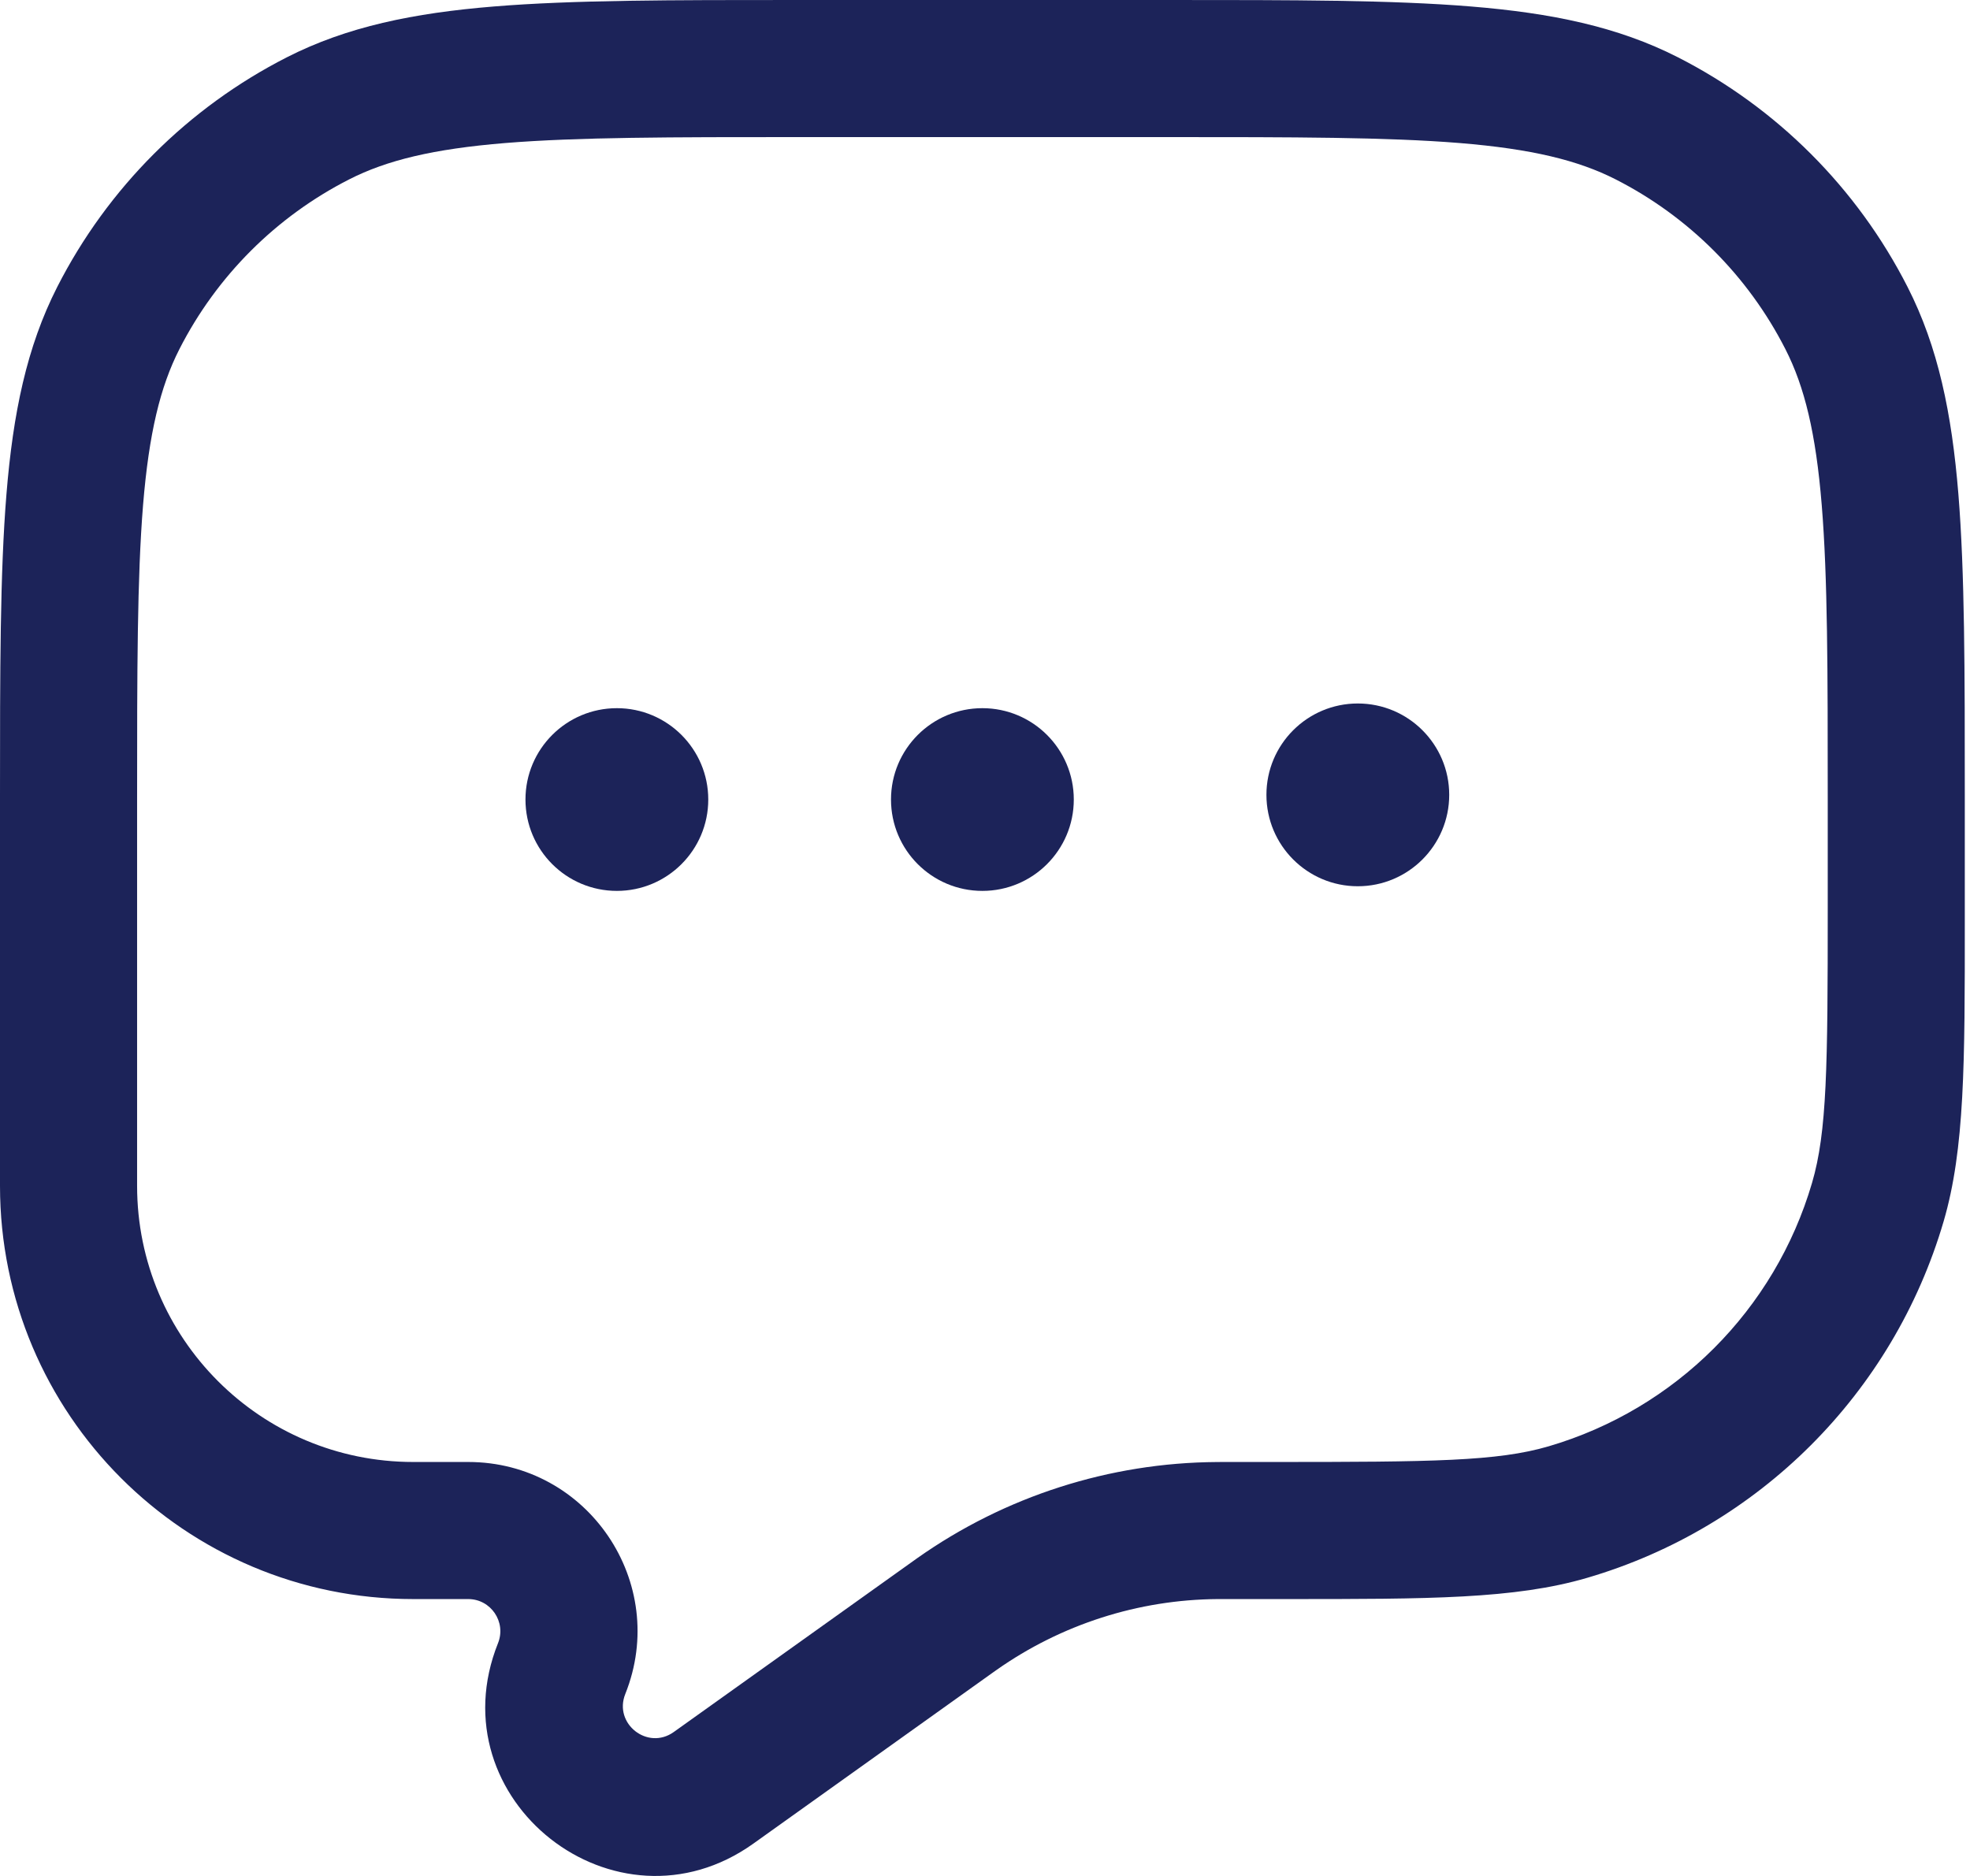 <svg width="42" height="40" viewBox="0 0 42 40" fill="none" xmlns="http://www.w3.org/2000/svg">
<path fill-rule="evenodd" clip-rule="evenodd" d="M31.359 0.138C29.675 -1.93937e-05 27.579 0 24.907 0H16.983C14.31 0 12.215 -1.93937e-05 10.531 0.138C8.816 0.278 7.399 0.568 6.117 1.221C4.009 2.295 2.295 4.009 1.221 6.117C0.568 7.399 0.278 8.816 0.138 10.531C-1.93937e-05 12.215 0 14.31 0 16.983V25.286C0 30.152 3.944 34.096 8.81 34.096H9.982C10.466 34.096 10.797 34.585 10.618 35.035C9.28 38.379 13.132 41.403 16.063 39.309L21.149 35.676L21.245 35.608C22.627 34.635 24.272 34.107 25.962 34.096L26.079 34.096H27.435C30.452 34.096 32.293 34.097 33.839 33.643C37.5 32.57 40.363 29.706 41.437 26.045C41.89 24.499 41.89 22.659 41.889 19.642V16.983C41.889 14.31 41.889 12.215 41.752 10.531C41.612 8.816 41.322 7.399 40.668 6.117C39.594 4.009 37.88 2.295 35.772 1.221C34.49 0.568 33.074 0.278 31.359 0.138ZM7.444 3.825C8.245 3.417 9.235 3.176 10.769 3.05C12.32 2.924 14.296 2.923 17.048 2.923H24.841C27.593 2.923 29.57 2.924 31.121 3.05C32.655 3.176 33.644 3.417 34.446 3.825C36.004 4.619 37.27 5.886 38.064 7.444C38.473 8.245 38.714 9.235 38.839 10.769C38.966 12.32 38.967 14.296 38.967 17.048V19.355C38.967 22.749 38.952 24.133 38.632 25.223C37.839 27.929 35.722 30.045 33.016 30.839C31.926 31.159 30.542 31.173 27.149 31.173H26.079L25.943 31.174C23.657 31.188 21.43 31.902 19.562 33.219L14.364 36.931C13.808 37.328 13.077 36.754 13.331 36.12C14.279 33.751 12.534 31.173 9.982 31.173H8.81C5.558 31.173 2.923 28.538 2.923 25.286V17.048C2.923 14.296 2.924 12.32 3.05 10.769C3.176 9.235 3.417 8.245 3.825 7.444C4.619 5.886 5.886 4.619 7.444 3.825Z" fill="#1C2359"/>
<path d="M15.1 17.048C15.1 18.124 14.227 18.996 13.152 18.996C12.075 18.996 11.203 18.124 11.203 17.048C11.203 15.972 12.075 15.1 13.152 15.1C14.227 15.1 15.1 15.972 15.1 17.048Z" fill="#1C2359"/>
<path d="M22.893 17.048C22.893 18.124 22.02 18.996 20.944 18.996C19.868 18.996 18.996 18.124 18.996 17.048C18.996 15.972 19.868 15.1 20.944 15.1C22.02 15.1 22.893 15.972 22.893 17.048Z" fill="#1C2359"/>
<path d="M30.897 16.948C30.897 18.024 30.024 18.897 28.948 18.897C27.872 18.897 27 18.024 27 16.948C27 15.872 27.872 15 28.948 15C30.024 15 30.897 15.872 30.897 16.948Z" fill="#1C2359"/>
</svg>

